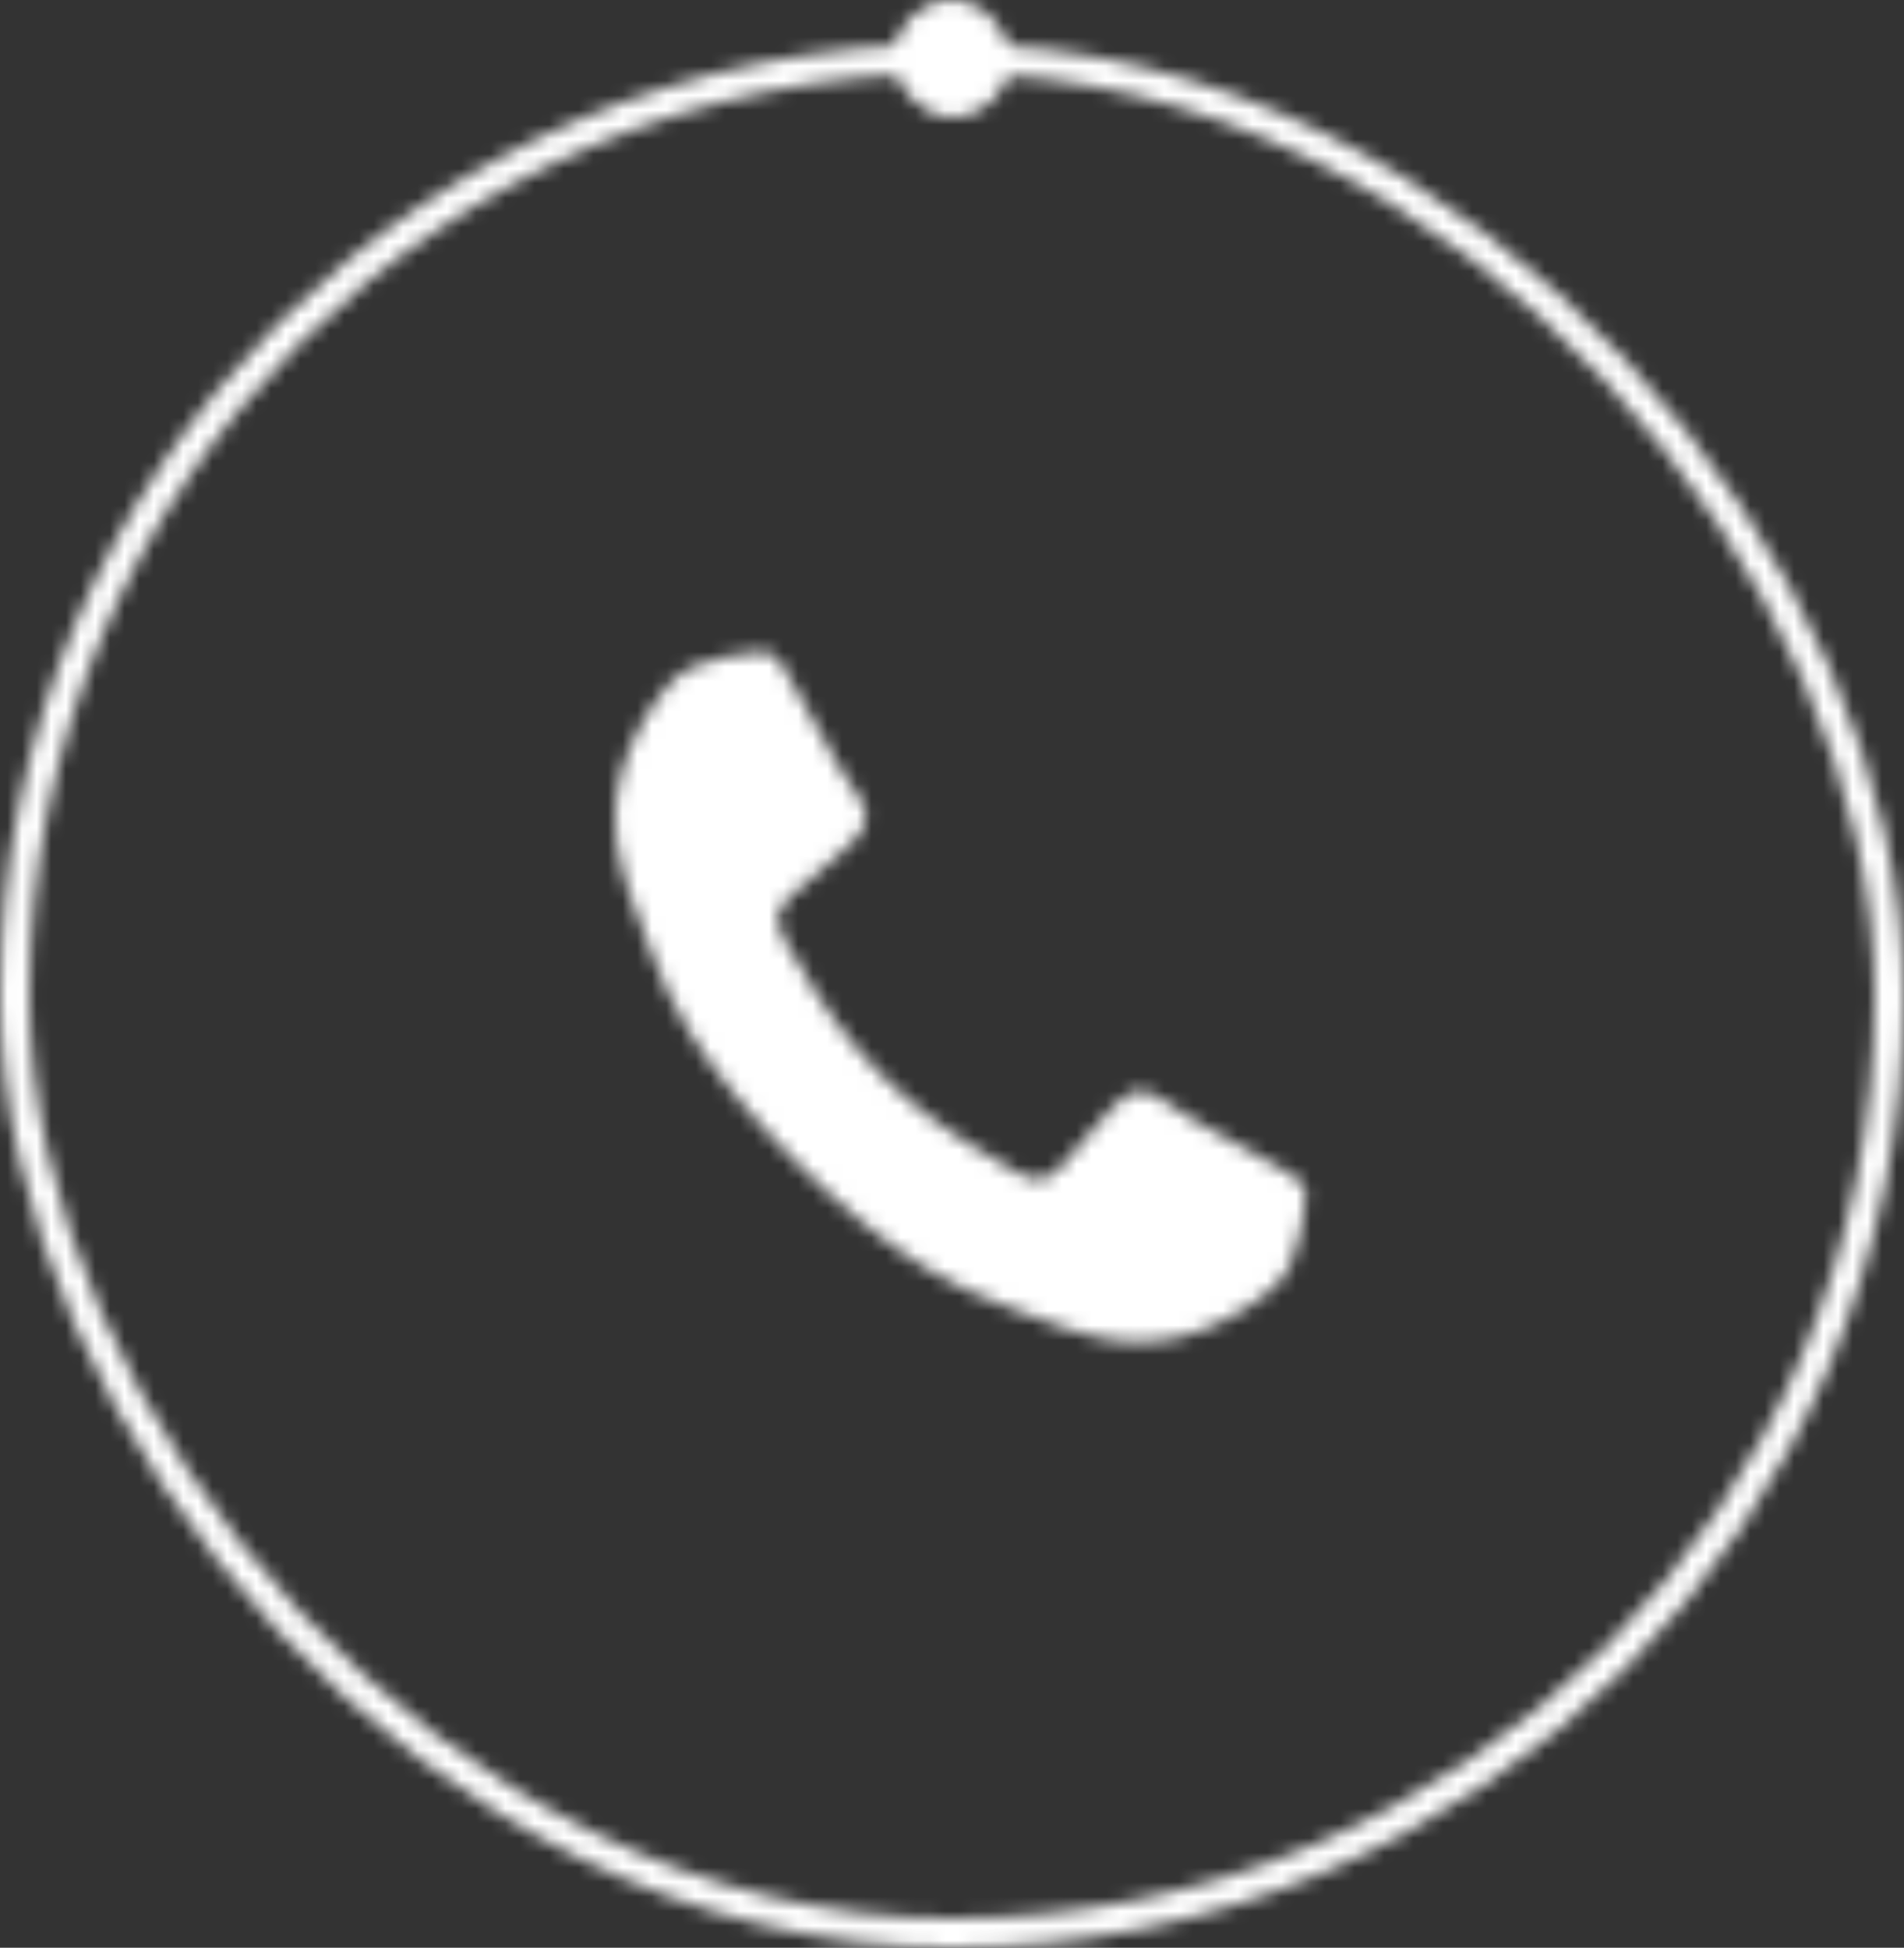 <?xml version="1.0" encoding="UTF-8"?> <svg xmlns="http://www.w3.org/2000/svg" width="130" height="133" viewBox="0 0 130 133" fill="none"><rect x="0" y="0" width="130" height="133" fill="#333333" stroke="none"/> <mask id="mask0_21_1217" style="mask-type:alpha" maskUnits="userSpaceOnUse" x="0" y="0" width="130" height="133"> <rect x="61" width="8" height="8" rx="4" fill="#011E41"></rect> <rect x="1" y="4" width="128" height="128" rx="64" stroke="#011E41" stroke-width="2"></rect> <g clip-path="url(#clip0_21_1217)"> <path d="M89.143 81.732C89.143 82.335 89.031 83.122 88.808 84.093C88.585 85.064 88.35 85.828 88.105 86.386C87.636 87.502 86.275 88.686 84.02 89.936C81.922 91.074 79.846 91.643 77.792 91.643C77.19 91.643 76.598 91.604 76.018 91.526C75.438 91.448 74.796 91.308 74.093 91.107C73.389 90.906 72.865 90.745 72.519 90.622C72.173 90.499 71.554 90.27 70.661 89.936C69.768 89.601 69.221 89.4 69.02 89.333C66.833 88.552 64.879 87.625 63.161 86.554C60.326 84.79 57.38 82.38 54.321 79.322C51.263 76.264 48.853 73.317 47.089 70.482C46.018 68.764 45.092 66.811 44.31 64.623C44.243 64.422 44.042 63.875 43.708 62.982C43.373 62.09 43.144 61.47 43.021 61.124C42.898 60.778 42.737 60.254 42.536 59.55C42.335 58.847 42.195 58.206 42.117 57.625C42.039 57.045 42 56.453 42 55.851C42 53.797 42.569 51.721 43.708 49.623C44.958 47.368 46.141 46.007 47.257 45.538C47.815 45.293 48.579 45.058 49.55 44.835C50.521 44.612 51.308 44.5 51.911 44.5C52.223 44.5 52.458 44.534 52.614 44.601C53.016 44.735 53.607 45.583 54.388 47.145C54.634 47.569 54.969 48.172 55.393 48.953C55.817 49.735 56.208 50.443 56.565 51.08C56.922 51.716 57.268 52.313 57.603 52.871C57.67 52.96 57.865 53.239 58.189 53.708C58.512 54.176 58.752 54.573 58.908 54.896C59.065 55.22 59.143 55.538 59.143 55.851C59.143 56.297 58.825 56.855 58.189 57.525C57.553 58.194 56.861 58.808 56.113 59.366C55.365 59.924 54.673 60.516 54.037 61.141C53.401 61.766 53.083 62.279 53.083 62.681C53.083 62.882 53.138 63.133 53.25 63.434C53.362 63.736 53.456 63.965 53.535 64.121C53.613 64.277 53.769 64.545 54.003 64.924C54.238 65.304 54.366 65.516 54.388 65.561C56.085 68.618 58.027 71.241 60.214 73.429C62.402 75.616 65.025 77.558 68.083 79.255C68.127 79.277 68.339 79.405 68.719 79.64C69.098 79.874 69.366 80.03 69.522 80.109C69.679 80.187 69.907 80.281 70.209 80.393C70.51 80.505 70.761 80.561 70.962 80.561C71.364 80.561 71.877 80.242 72.502 79.606C73.127 78.97 73.719 78.278 74.277 77.53C74.835 76.783 75.449 76.091 76.118 75.454C76.788 74.818 77.346 74.5 77.792 74.5C78.105 74.5 78.423 74.578 78.747 74.735C79.07 74.891 79.466 75.131 79.935 75.454C80.404 75.778 80.683 75.973 80.772 76.04C81.33 76.375 81.927 76.721 82.564 77.078C83.2 77.436 83.909 77.826 84.69 78.25C85.471 78.674 86.074 79.009 86.498 79.255C88.06 80.036 88.909 80.627 89.042 81.029C89.109 81.186 89.143 81.42 89.143 81.732Z" fill="#011E41"></path> </g> </mask> <g mask="url(#mask0_21_1217)"> <rect y="-6" width="139" height="139" fill="white"></rect> </g> <defs> <clipPath id="clip0_21_1217"> <rect width="47.16" height="60" fill="white" transform="matrix(1 0 0 -1 42 98)"></rect> </clipPath> </defs> </svg> 